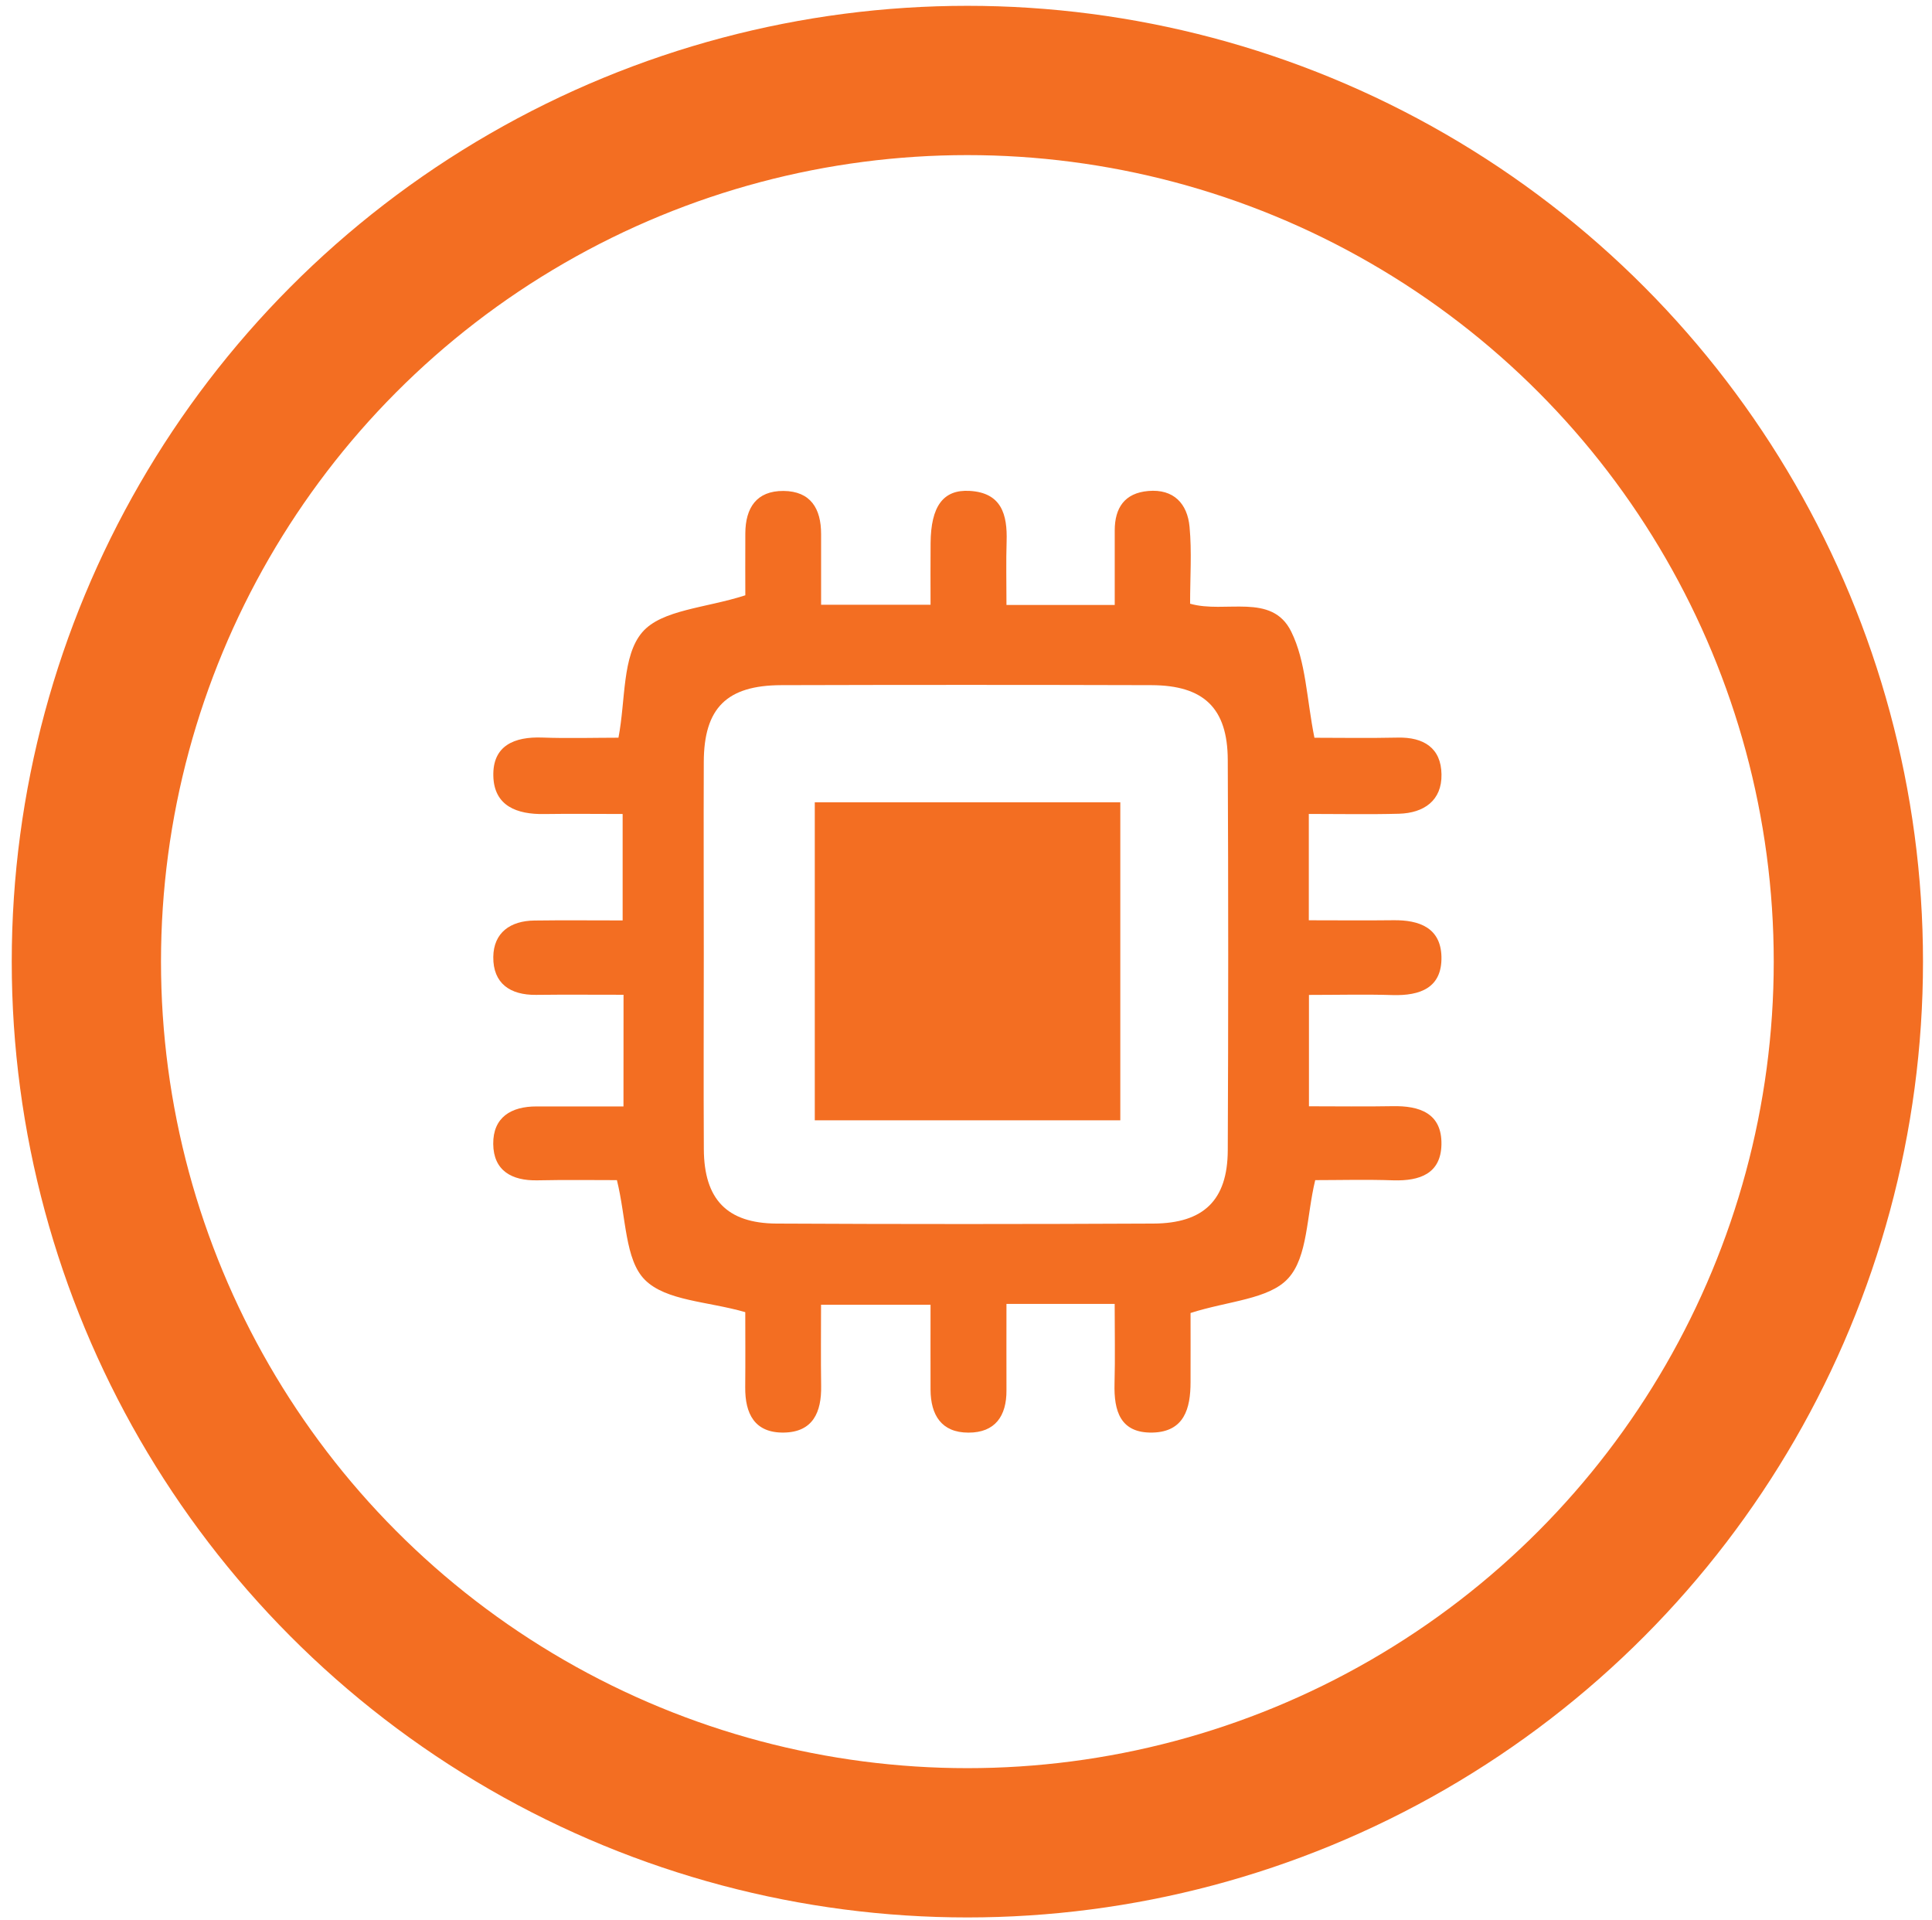 <?xml version="1.0" encoding="utf-8"?>
<!-- Generator: Adobe Illustrator 16.0.0, SVG Export Plug-In . SVG Version: 6.00 Build 0)  -->
<!DOCTYPE svg PUBLIC "-//W3C//DTD SVG 1.1//EN" "http://www.w3.org/Graphics/SVG/1.1/DTD/svg11.dtd">
<svg version="1.1" id="Layer_1" xmlns="http://www.w3.org/2000/svg" xmlns:xlink="http://www.w3.org/1999/xlink" x="0px" y="0px"
	 width="38.833px" height="38.583px" viewBox="0 0 38.833 38.583" enable-background="new 0 0 38.833 38.583" xml:space="preserve">
<circle fill="none" stroke="#F36E22" stroke-width="3" stroke-miterlimit="10" cx="19.444" cy="19.325" r="17.708"/>
<g>
	<path fill="#F36E22" d="M12.533,19.991c-0.62,0-1.189-0.005-1.758,0.002c-0.521,0.006-0.865-0.23-0.86-0.76
		c0.005-0.492,0.345-0.728,0.825-0.734c0.571-0.008,1.143-0.002,1.775-0.002c0-0.73,0-1.4,0-2.139c-0.533,0-1.056-0.007-1.578,0.001
		c-0.545,0.009-1.006-0.16-1.021-0.764c-0.016-0.613,0.424-0.794,0.986-0.773c0.525,0.019,1.051,0.003,1.529,0.003
		c0.146-0.761,0.072-1.646,0.478-2.119c0.39-0.455,1.276-0.485,2.072-0.743c0-0.295-0.003-0.771,0-1.246
		c0.003-0.509,0.223-0.855,0.768-0.851c0.546,0.005,0.755,0.356,0.755,0.864c0,0.458,0,0.915,0,1.423c0.737,0,1.433,0,2.2,0
		c0-0.427-0.003-0.834,0.001-1.241c0.006-0.736,0.252-1.078,0.784-1.047c0.642,0.036,0.761,0.475,0.744,1.014
		c-0.013,0.41-0.003,0.82-0.003,1.278c0.724,0,1.399,0,2.176,0c0-0.503,0-1,0-1.496c0-0.456,0.199-0.753,0.674-0.794
		c0.512-0.045,0.787,0.256,0.83,0.72c0.047,0.5,0.011,1.008,0.011,1.545c0.706,0.204,1.642-0.229,2.032,0.56
		c0.299,0.604,0.309,1.35,0.467,2.134c0.495,0,1.085,0.01,1.675-0.003c0.521-0.012,0.872,0.209,0.879,0.739
		c0.009,0.525-0.351,0.776-0.853,0.791c-0.592,0.016-1.184,0.004-1.814,0.004c0,0.716,0,1.371,0,2.137
		c0.572,0,1.137,0.006,1.699-0.001c0.52-0.007,0.953,0.151,0.967,0.733c0.014,0.627-0.428,0.787-0.983,0.771
		c-0.546-0.017-1.093-0.003-1.68-0.003c0,0.77,0,1.466,0,2.238c0.582,0,1.129,0.008,1.675-0.002c0.549-0.012,1,0.141,0.988,0.771
		c-0.012,0.588-0.439,0.734-0.965,0.719c-0.547-0.019-1.096-0.004-1.572-0.004c-0.176,0.723-0.148,1.541-0.543,1.973
		c-0.387,0.424-1.203,0.453-1.963,0.697c0,0.35,0.002,0.869,0,1.391c0,0.529-0.127,0.997-0.764,1.012
		c-0.65,0.014-0.778-0.436-0.764-0.982c0.014-0.521,0.003-1.045,0.003-1.604c-0.751,0-1.426,0-2.175,0c0,0.601-0.002,1.168,0,1.735
		c0.004,0.519-0.229,0.854-0.765,0.852c-0.542,0-0.758-0.354-0.761-0.861c-0.002-0.551,0-1.102,0-1.709c-0.721,0-1.416,0-2.201,0
		c0,0.544-0.006,1.087,0.002,1.631c0.009,0.526-0.162,0.929-0.75,0.938s-0.781-0.38-0.776-0.912
		c0.005-0.546,0.001-1.092,0.001-1.508c-0.754-0.218-1.594-0.225-2.017-0.649c-0.404-0.404-0.374-1.243-0.563-2.004
		c-0.465,0-1.032-0.008-1.6,0.004c-0.514,0.01-0.881-0.195-0.886-0.731c-0.005-0.534,0.358-0.755,0.87-0.754
		c0.568,0.001,1.137,0,1.748,0C12.533,21.471,12.533,20.795,12.533,19.991z M14.146,19.167c0,1.309-0.006,2.617,0.001,3.926
		c0.005,1.006,0.463,1.49,1.46,1.496c2.524,0.013,5.05,0.012,7.575,0c1.012-0.004,1.491-0.472,1.496-1.469
		c0.012-2.616,0.012-5.233,0-7.85c-0.004-1.038-0.48-1.498-1.535-1.501c-2.479-0.007-4.959-0.007-7.438,0
		c-1.098,0.003-1.555,0.46-1.559,1.542C14.141,16.596,14.146,17.881,14.146,19.167z"/>
	<path fill="#F36E22" d="M16.377,22.514c0-2.143,0-4.246,0-6.391c2.055,0,4.081,0,6.141,0c0,2.132,0,4.236,0,6.391
		C20.498,22.514,18.472,22.514,16.377,22.514z"/>
</g>
</svg>
